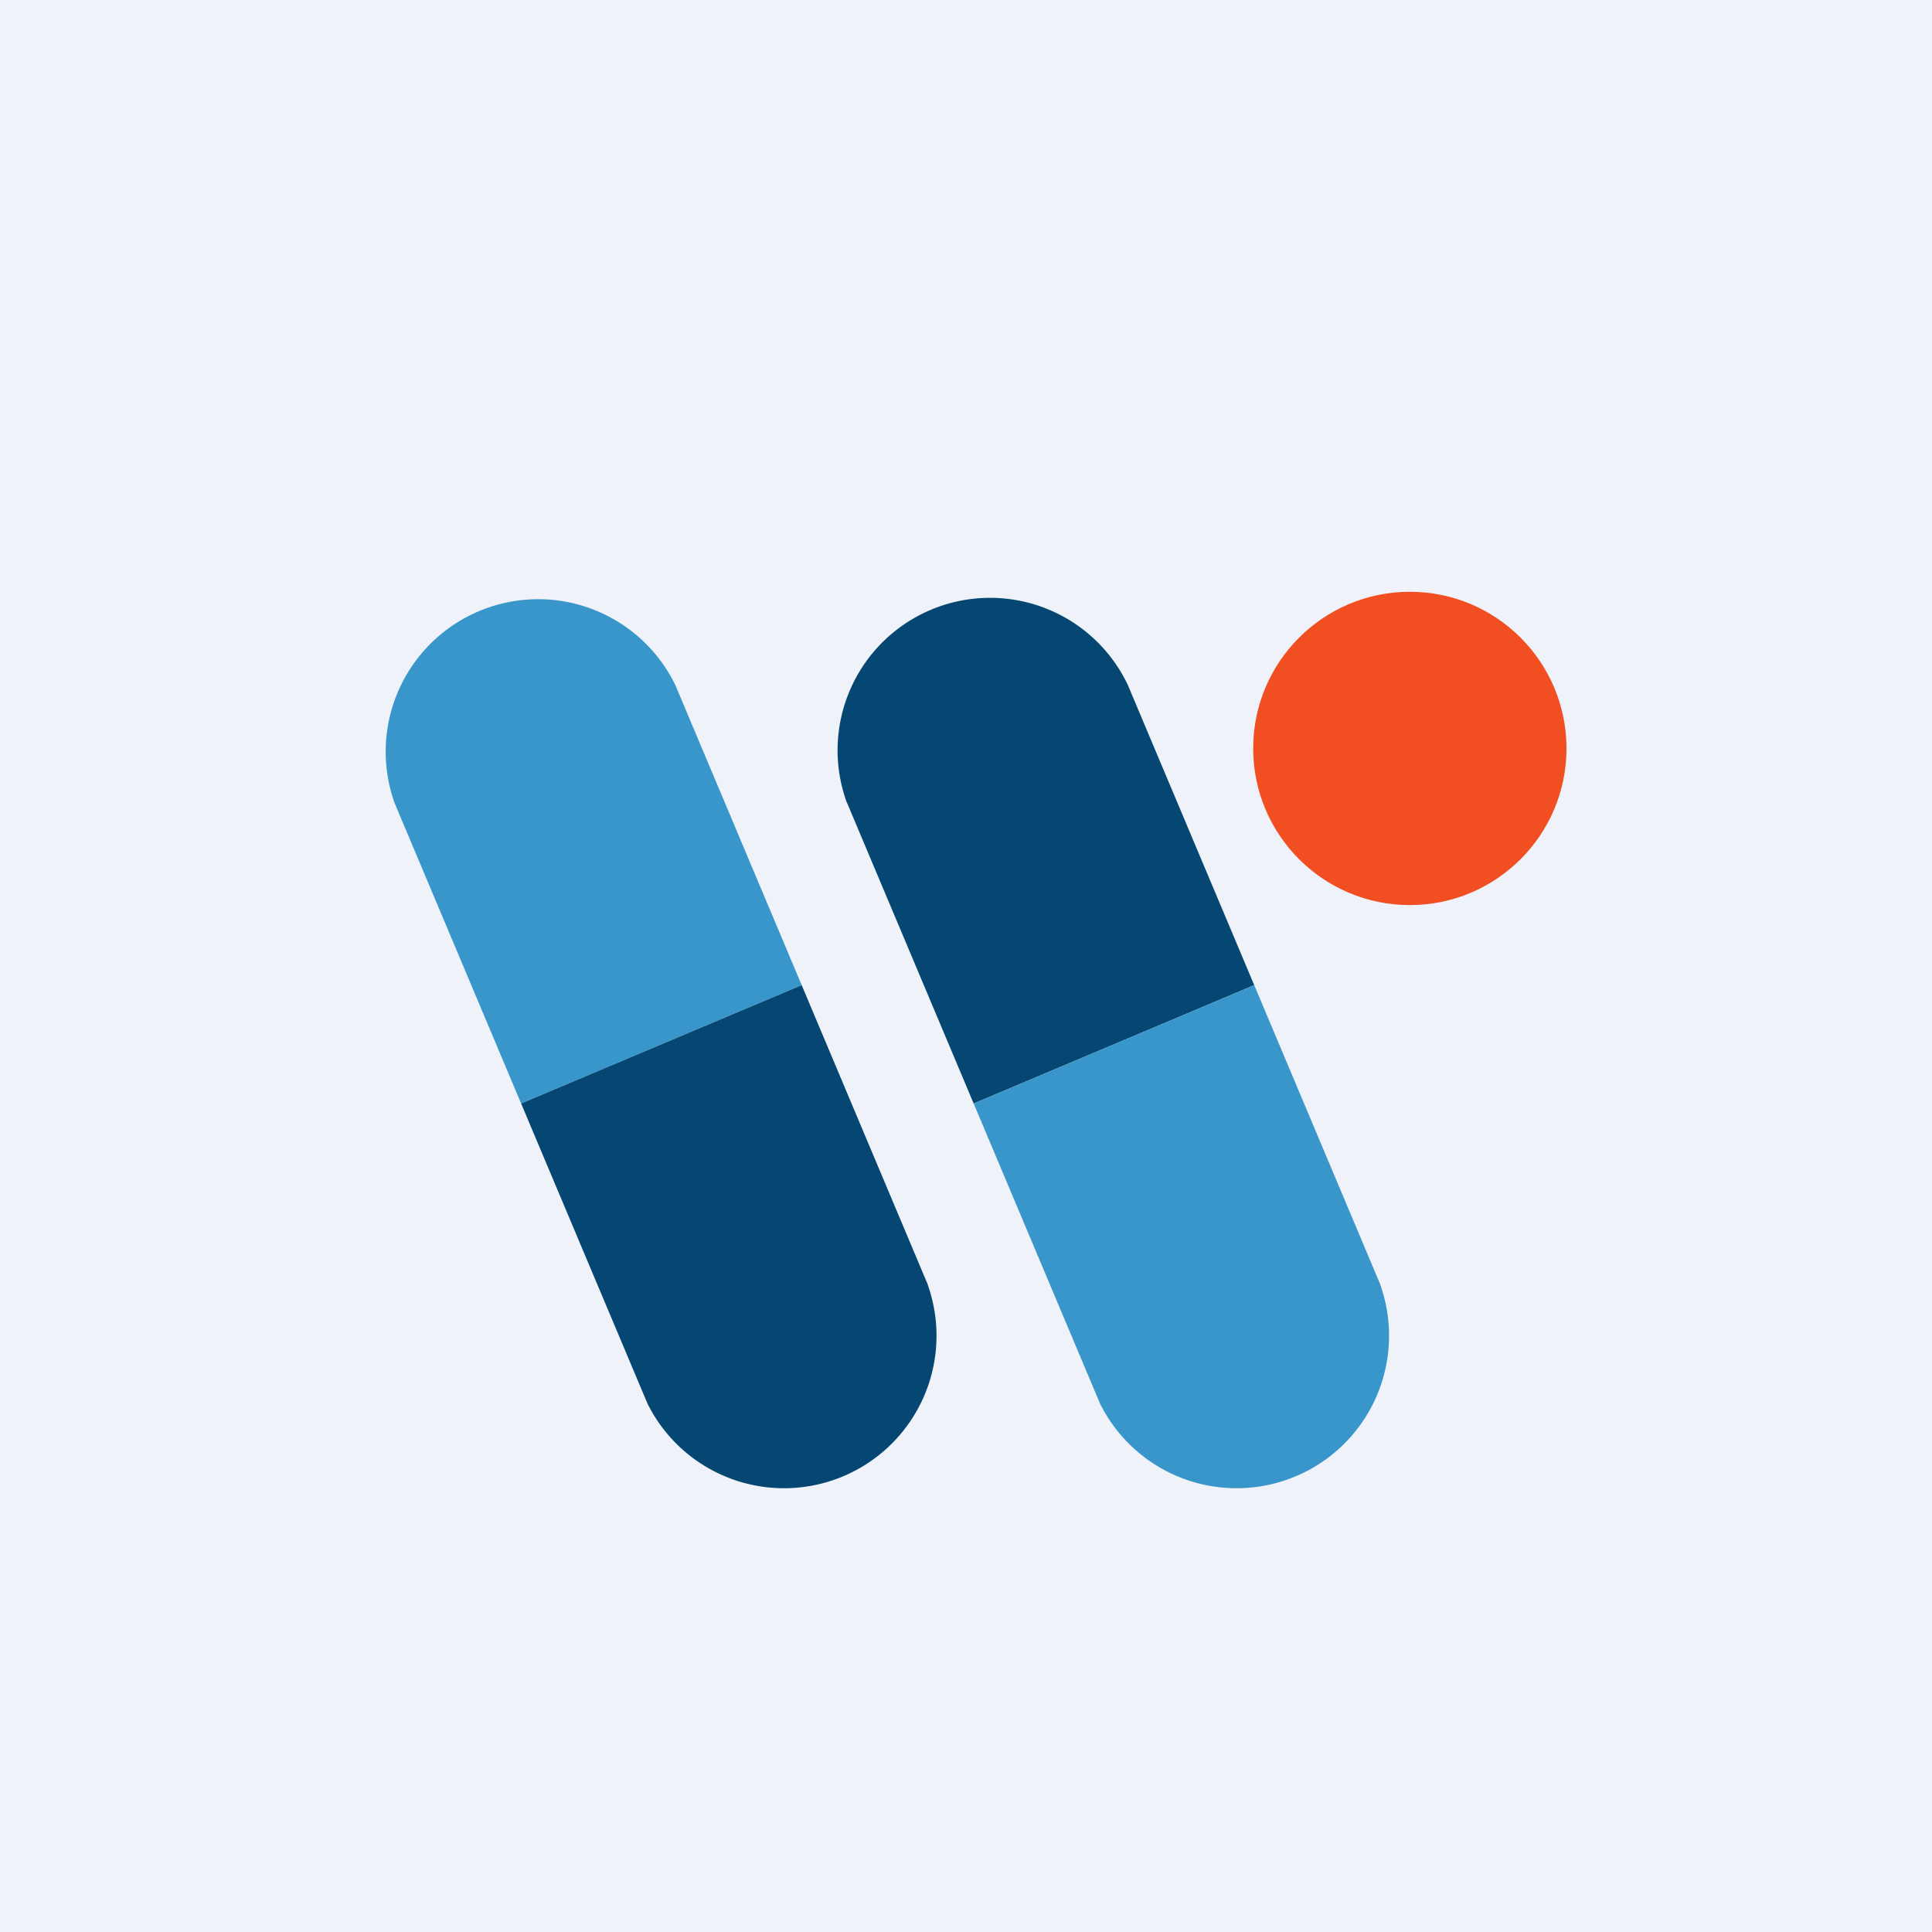 <?xml version="1.0" encoding="UTF-8"?>
<!-- generated by Finnhub -->
<svg viewBox="0 0 55.5 55.5" xmlns="http://www.w3.org/2000/svg">
<path d="M 0,0 H 55.5 V 55.5 H 0 Z" fill="rgb(239, 242, 248)"/>
<circle cx="40.5" cy="21.5" r="4.5" fill="rgb(241, 79, 34)"/>
<path d="M 24.33,23.065 A 4.38,4.38 0 0,1 32.4,19.68 L 36.03,28.3 L 27.97,31.7 L 24.34,23.08 Z" fill="rgb(5, 71, 114)"/>
<path d="M 39.65,36.905 A 4.38,4.38 0 0,1 31.6,40.32 L 27.97,31.7 L 36.03,28.3 L 39.66,36.92 Z M 11.34,23.08 A 4.38,4.38 0 0,1 19.4,19.68 L 23.03,28.3 L 14.97,31.7 L 11.34,23.08 Z" fill="rgb(56, 150, 202)"/>
<path d="M 26.65,36.905 A 4.38,4.38 0 0,1 18.6,40.32 L 14.97,31.7 L 23.03,28.3 L 26.66,36.92 Z" fill="rgb(5, 71, 114)"/>
</svg>
